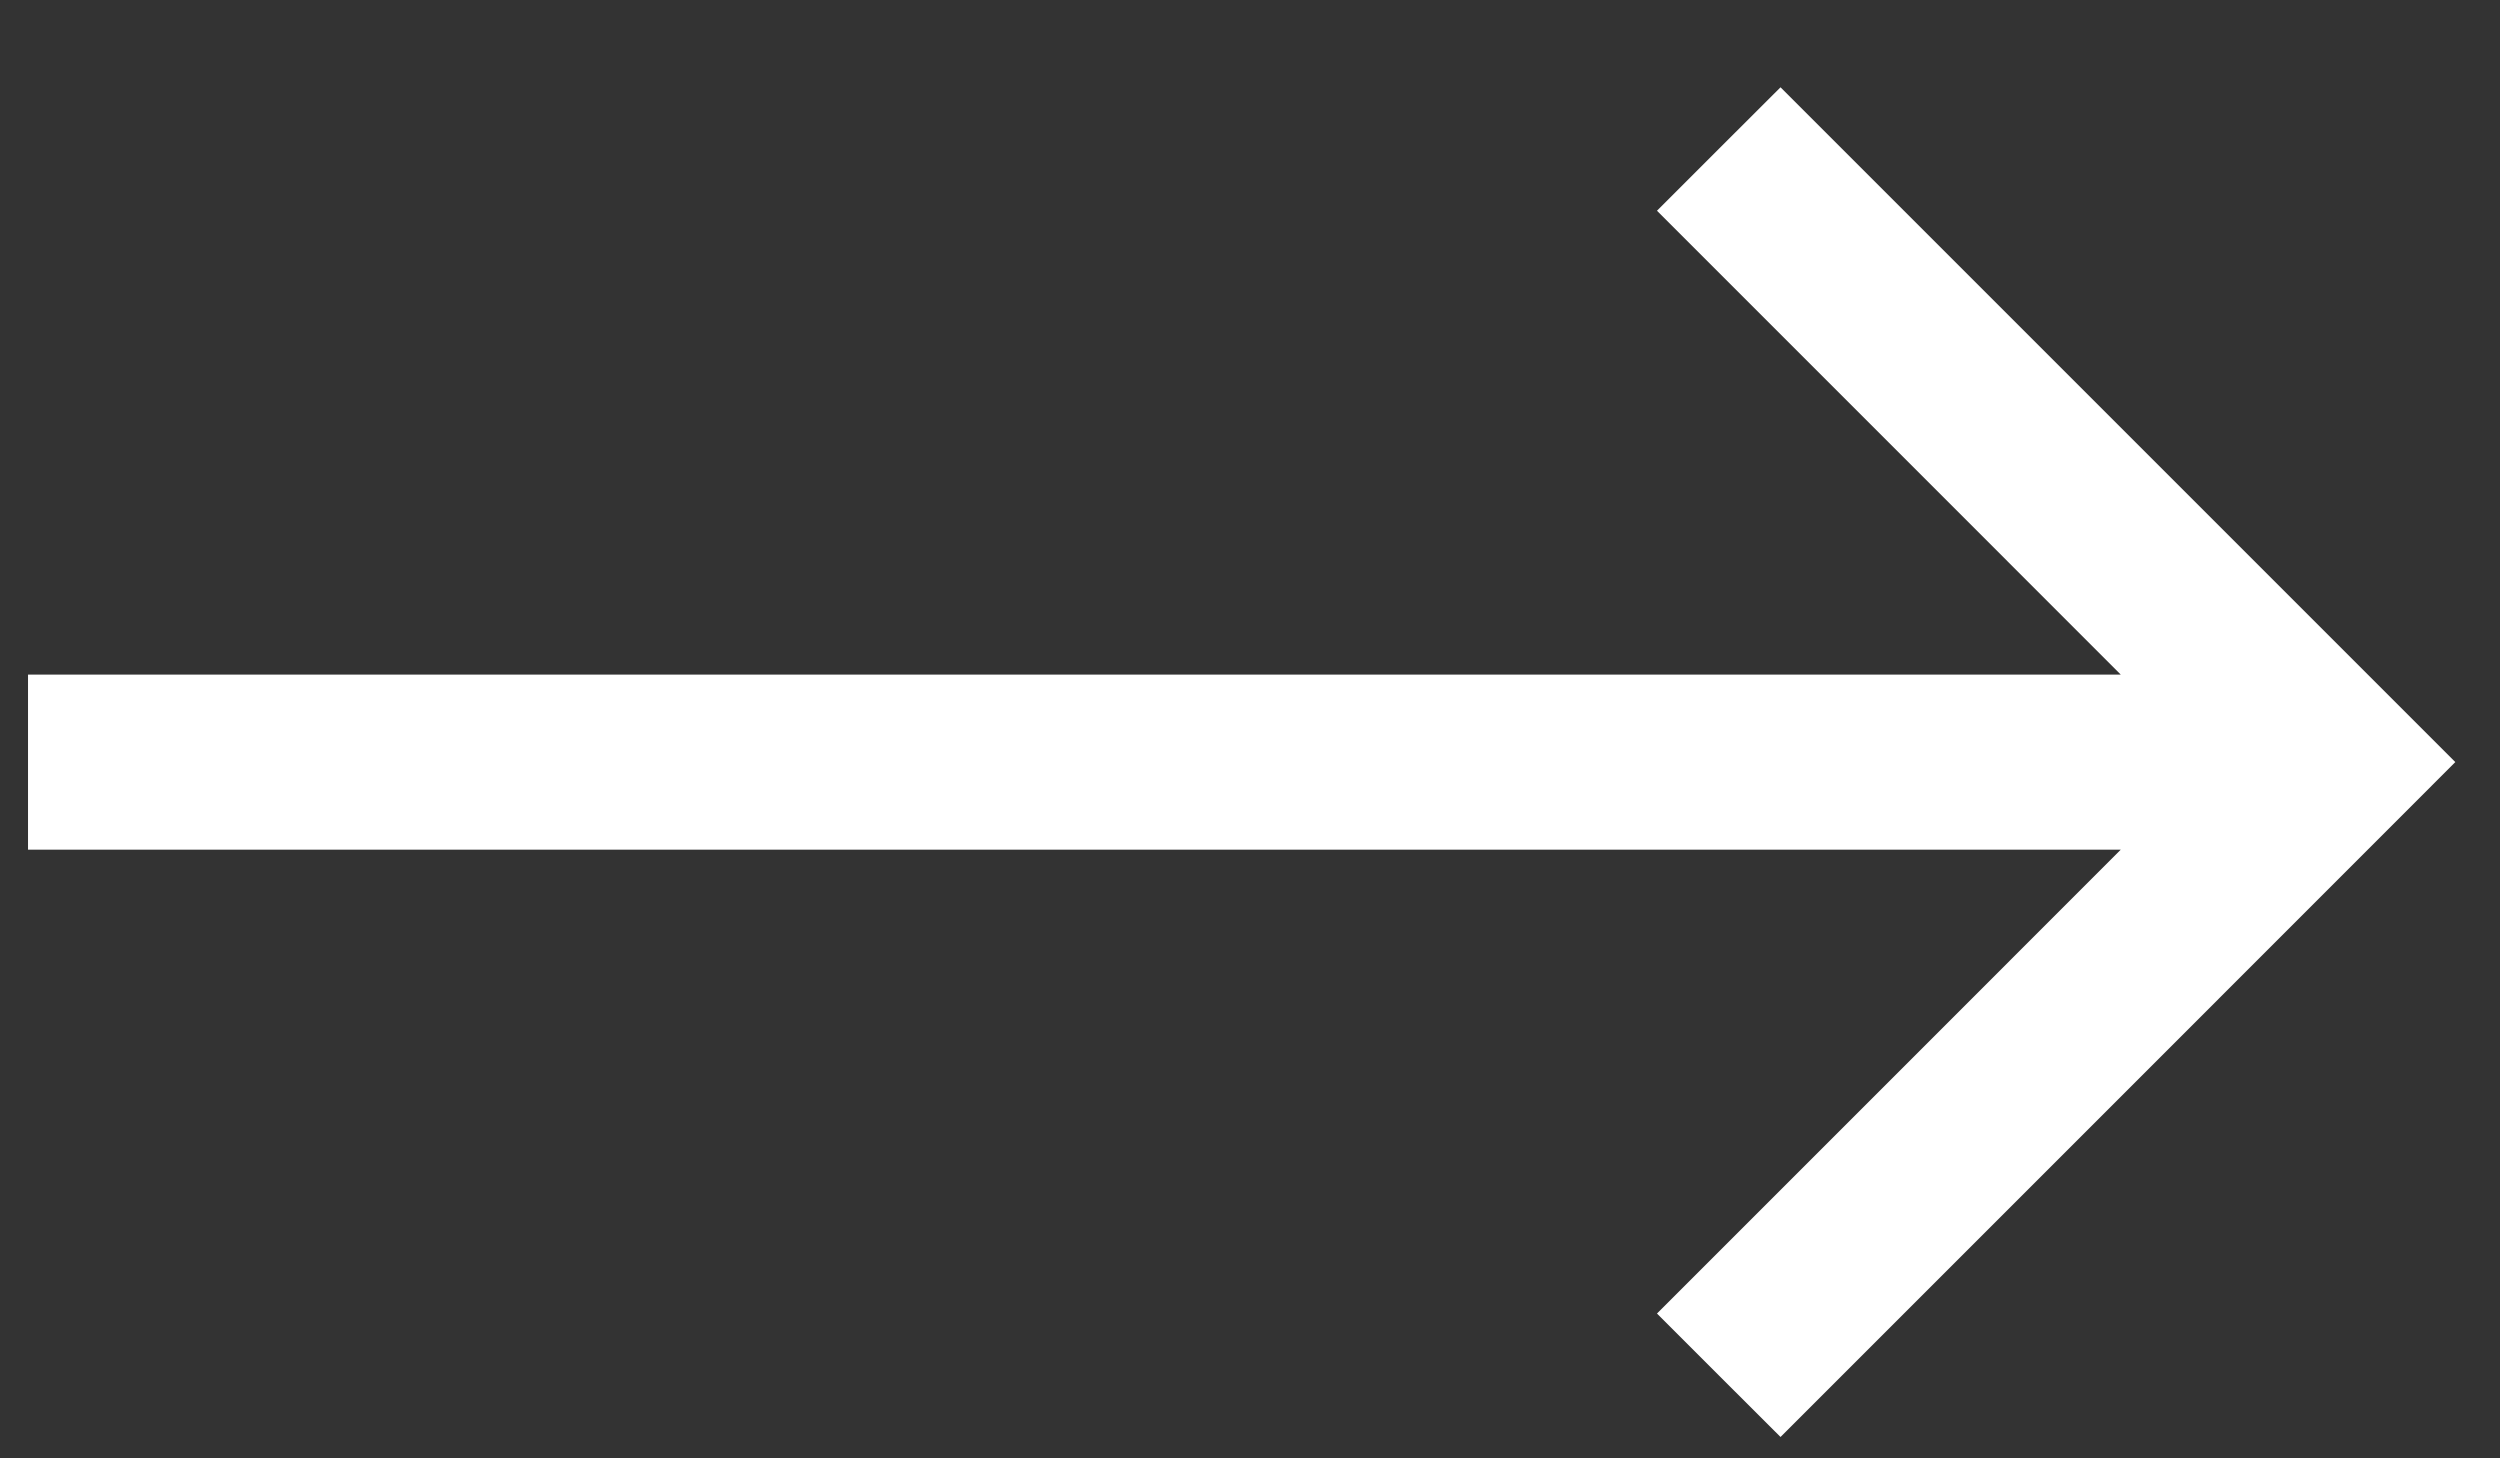 <svg width="24" height="14" viewBox="0 0 24 14" fill="none" xmlns="http://www.w3.org/2000/svg">
<rect x="0" y="0" width="24" height="14" fill="#333333" stroke="none"/>
<path fill-rule="evenodd" clip-rule="evenodd" d="M16.5 1.43L15.907 2.023L18.133 4.249L20.359 6.476L15.314 6.476L0.269 6.476L0.269 7.316L0.269 8.157L15.314 8.157L20.359 8.157L18.133 10.384L15.907 12.61L16.5 13.203L17.093 13.795L20.332 10.556L23.571 7.316L20.332 4.077L17.093 0.838L16.5 1.43Z" fill="white"/>
</svg>

